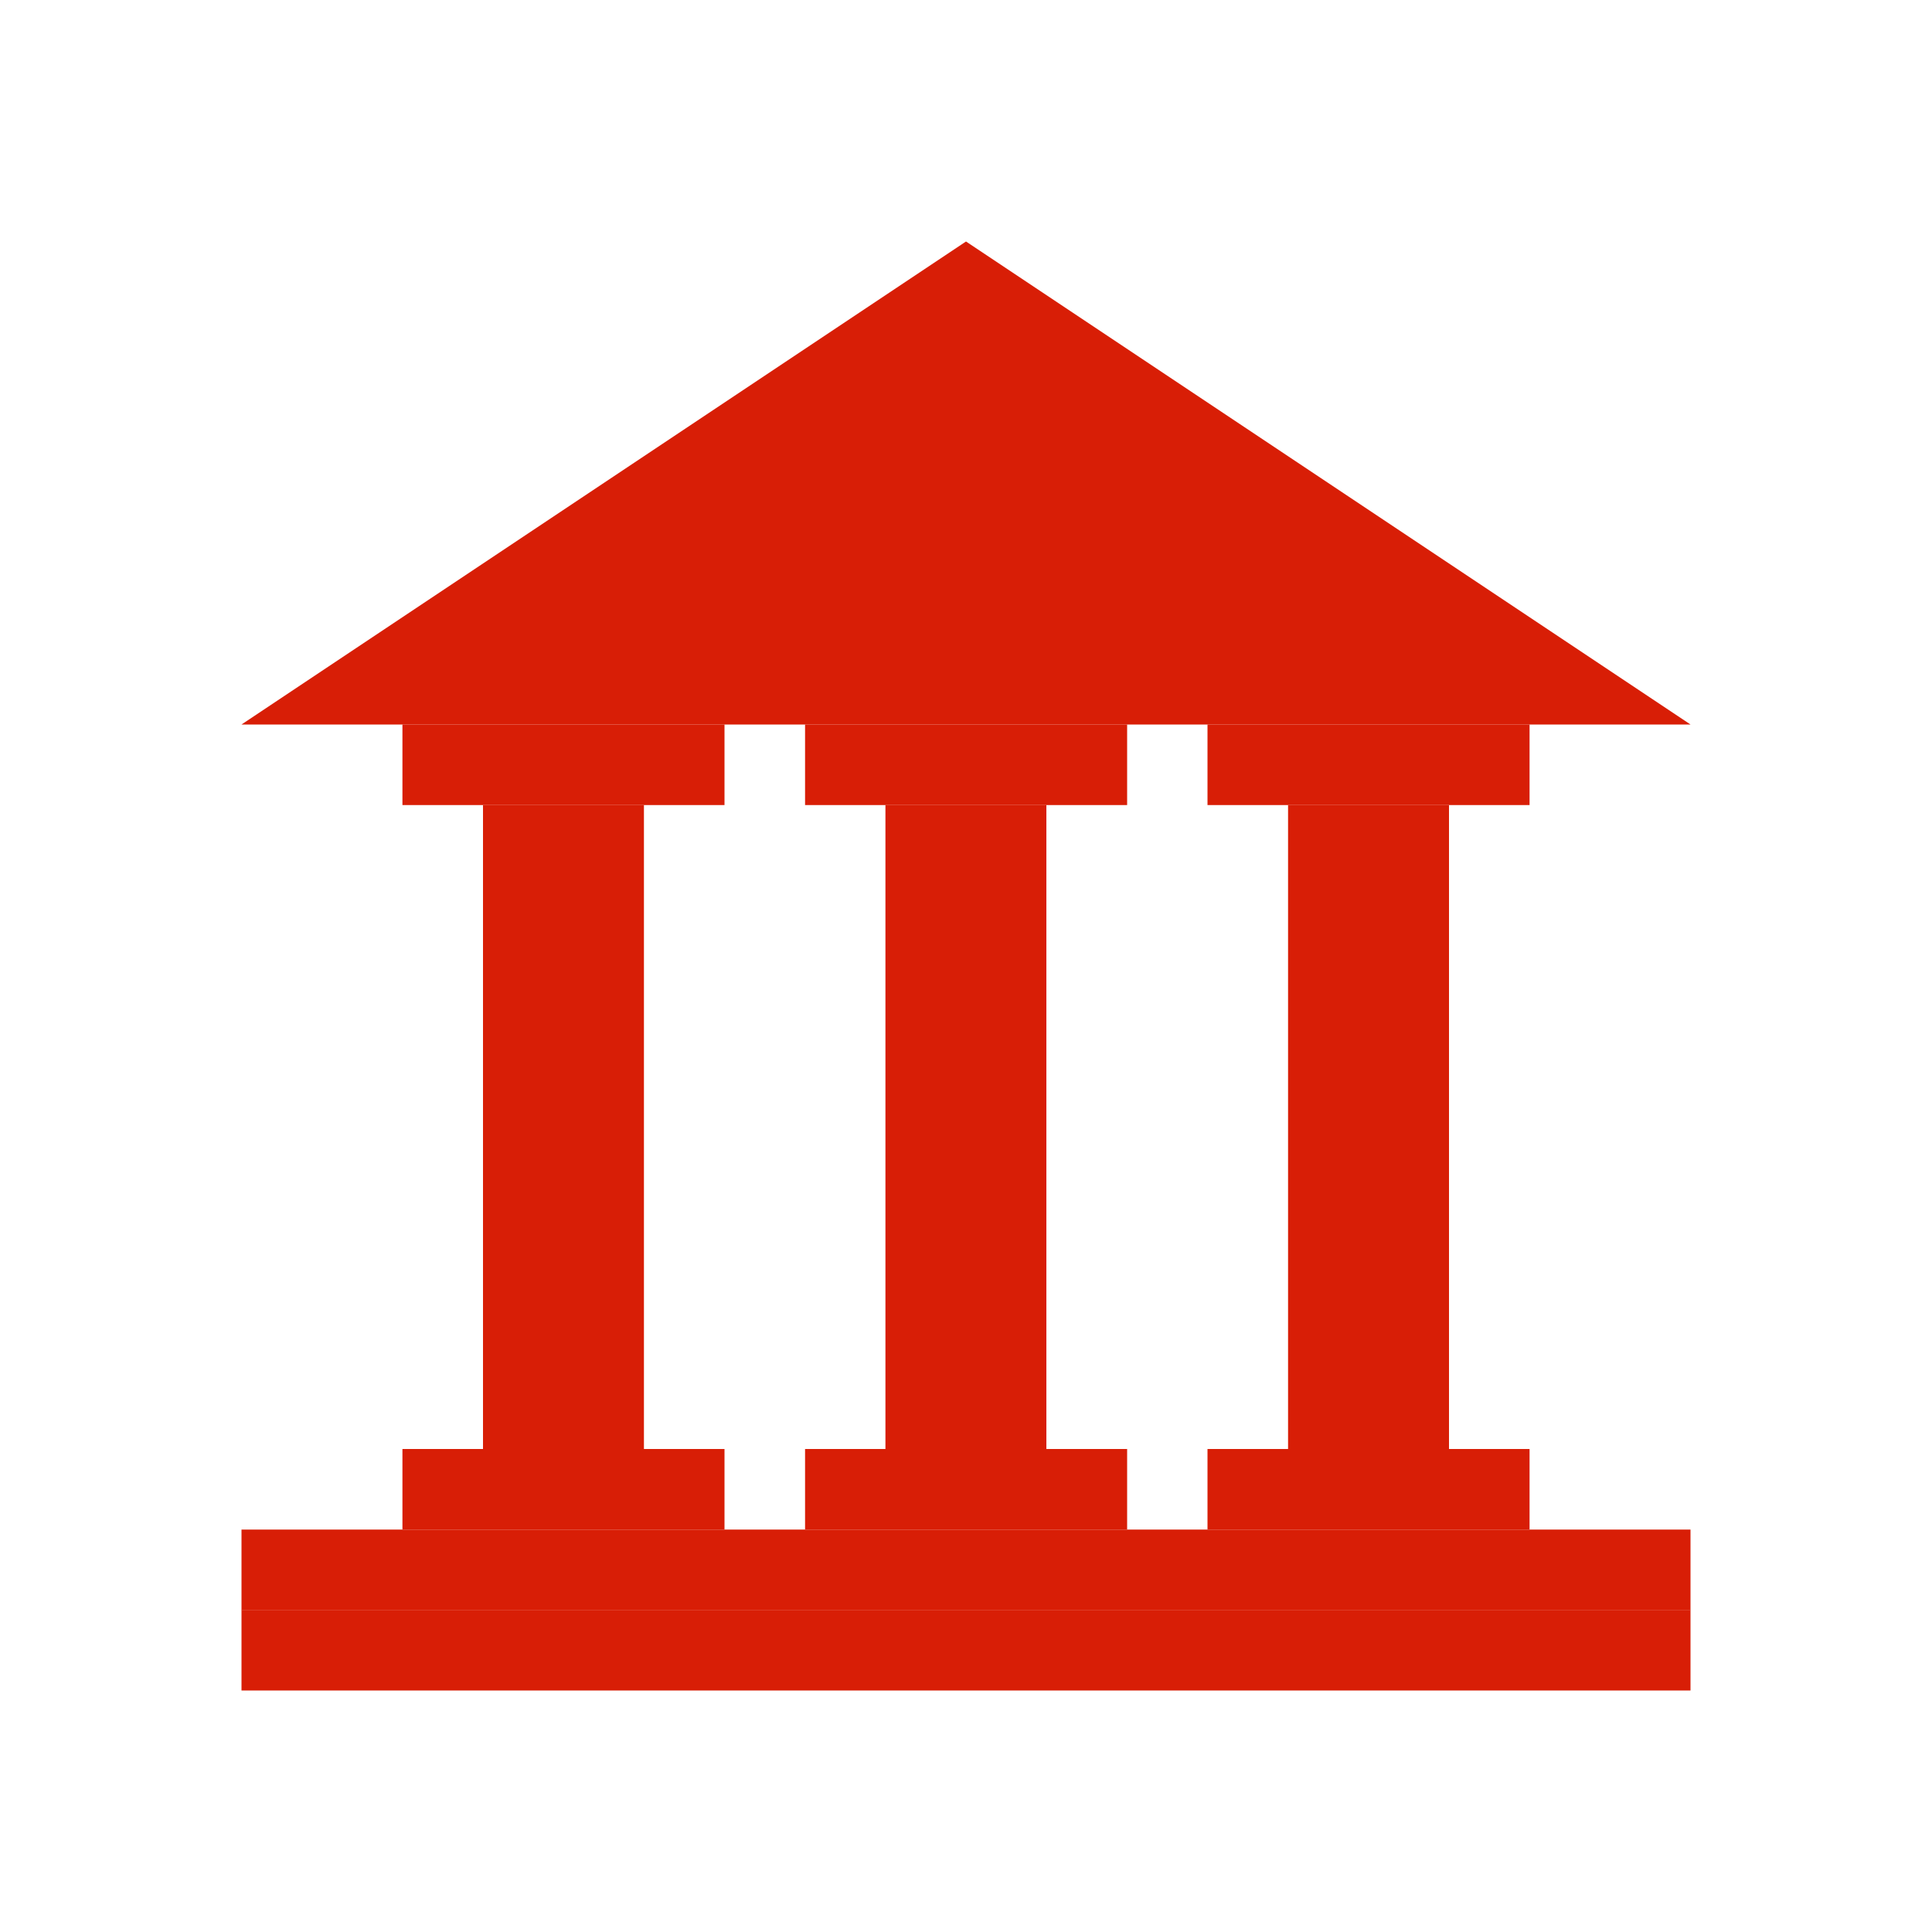 <?xml version="1.0" standalone="no"?><!DOCTYPE svg PUBLIC "-//W3C//DTD SVG 1.1//EN" "http://www.w3.org/Graphics/SVG/1.1/DTD/svg11.dtd"><svg t="1753264364522" class="icon" viewBox="0 0 1024 1024" version="1.1" xmlns="http://www.w3.org/2000/svg" p-id="1551" xmlns:xlink="http://www.w3.org/1999/xlink" width="200" height="200"><path d="M128 853.3h768V896H128z" fill="#d81e06" p-id="1552"></path><path d="M128 810.7h768v42.7H128z" fill="#d81e06" p-id="1553"></path><path d="M213.3 768H384v42.7H213.3zM640 768h170.7v42.7H640zM426.7 768h170.7v42.7H426.7zM213.3 384H384v42.7H213.3zM640 384h170.7v42.7H640zM426.7 384h170.7v42.7H426.7z" fill="#d81e06" p-id="1554"></path><path d="M512 128L128 384h768z" fill="#d81e06" p-id="1555"></path><path d="M512 170.7L277.3 341.3h469.4z" fill="#d81e06" p-id="1556"></path><path d="M256 426.7h85.3V768H256zM469.3 426.7h85.3V768h-85.3zM682.7 426.7H768V768h-85.3z" fill="#d81e06" p-id="1557"></path></svg>